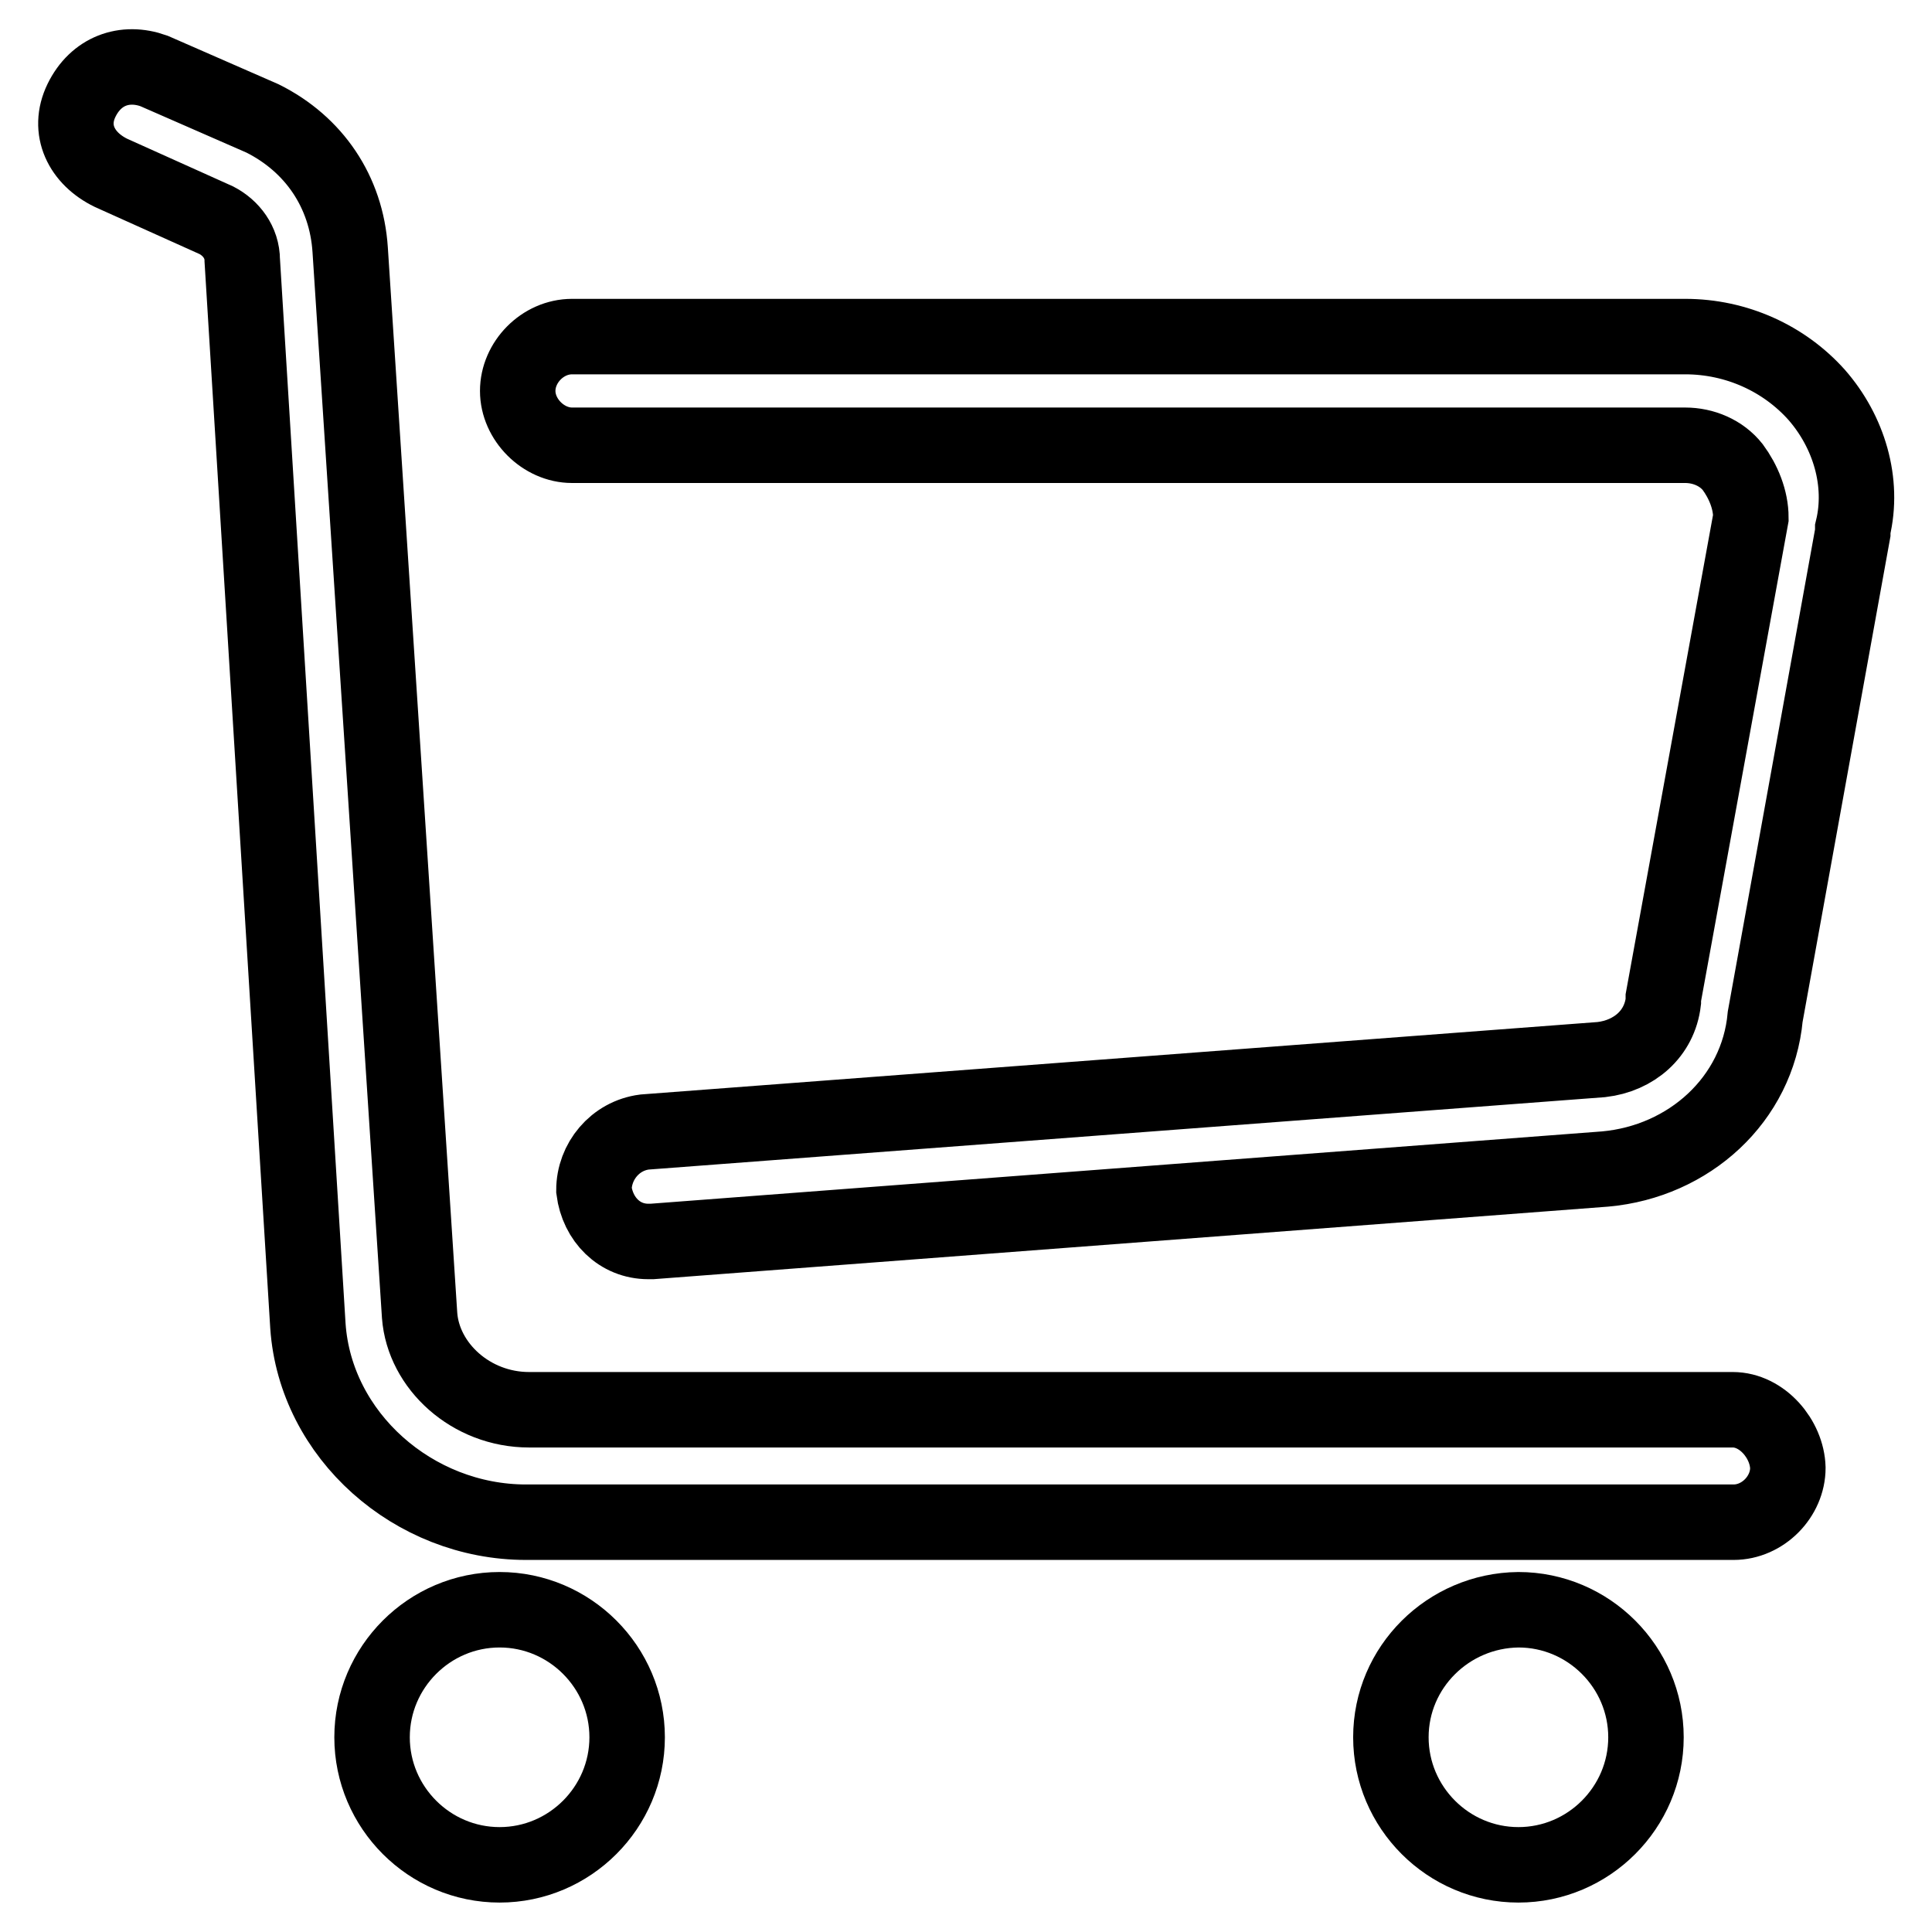 <?xml version="1.0" encoding="utf-8"?>
<!-- Svg Vector Icons : http://www.onlinewebfonts.com/icon -->
<!DOCTYPE svg PUBLIC "-//W3C//DTD SVG 1.1//EN" "http://www.w3.org/Graphics/SVG/1.1/DTD/svg11.dtd">
<svg version="1.1" xmlns="http://www.w3.org/2000/svg" xmlns:xlink="http://www.w3.org/1999/xlink" x="0px" y="0px" viewBox="0 0 256 256" enable-background="new 0 0 256 256" xml:space="preserve">
<g> <path stroke-width="10" fill-opacity="0" stroke="#000000"  d="M229.6,186.8H70.1c-7.7,0-14-5.8-14.5-12.5L46.4,33.1c-0.5-7.7-4.8-14-11.6-17.4L20.4,9.4 c-3.9-1.4-7.7,0-9.6,3.9c-1.9,3.9,0,7.7,3.9,9.6l14,6.3c1.9,1,3.4,2.9,3.4,5.3l8.7,141.2c1,14.5,14,26,28.9,26h160 c3.9,0,7.2-3.4,7.2-7.2C236.8,190.7,233.5,186.8,229.6,186.8z M240.7,52.3c-4.3-4.8-10.6-7.7-17.4-7.7H75.8c-3.9,0-7.2,3.4-7.2,7.2 s3.4,7.2,7.2,7.2h147.5c2.4,0,4.8,1,6.3,2.9c1.4,1.9,2.4,4.3,2.4,6.7l-11.6,63.6v0.5c-0.5,4.3-3.9,7.2-8.2,7.7l-126.8,9.6 c-3.9,0.5-6.7,3.9-6.7,7.7c0.5,3.9,3.4,6.8,7.2,6.8h0.5l126.3-9.6c11.1-1,20.2-9.2,21.2-20.2l11.6-64.1v-0.5 C247,63.9,245,57.2,240.7,52.3L240.7,52.3z M49.3,230.2c0,9.3,7.6,16.9,16.9,16.9s16.9-7.6,16.9-16.9s-7.6-16.9-16.9-16.9 S49.3,220.9,49.3,230.2z M184.3,230.2c0,9.3,7.6,16.9,16.9,16.9c9.3,0,16.9-7.6,16.9-16.9s-7.6-16.9-16.9-16.9 C191.9,213.4,184.3,220.9,184.3,230.2z"/></g>
</svg>